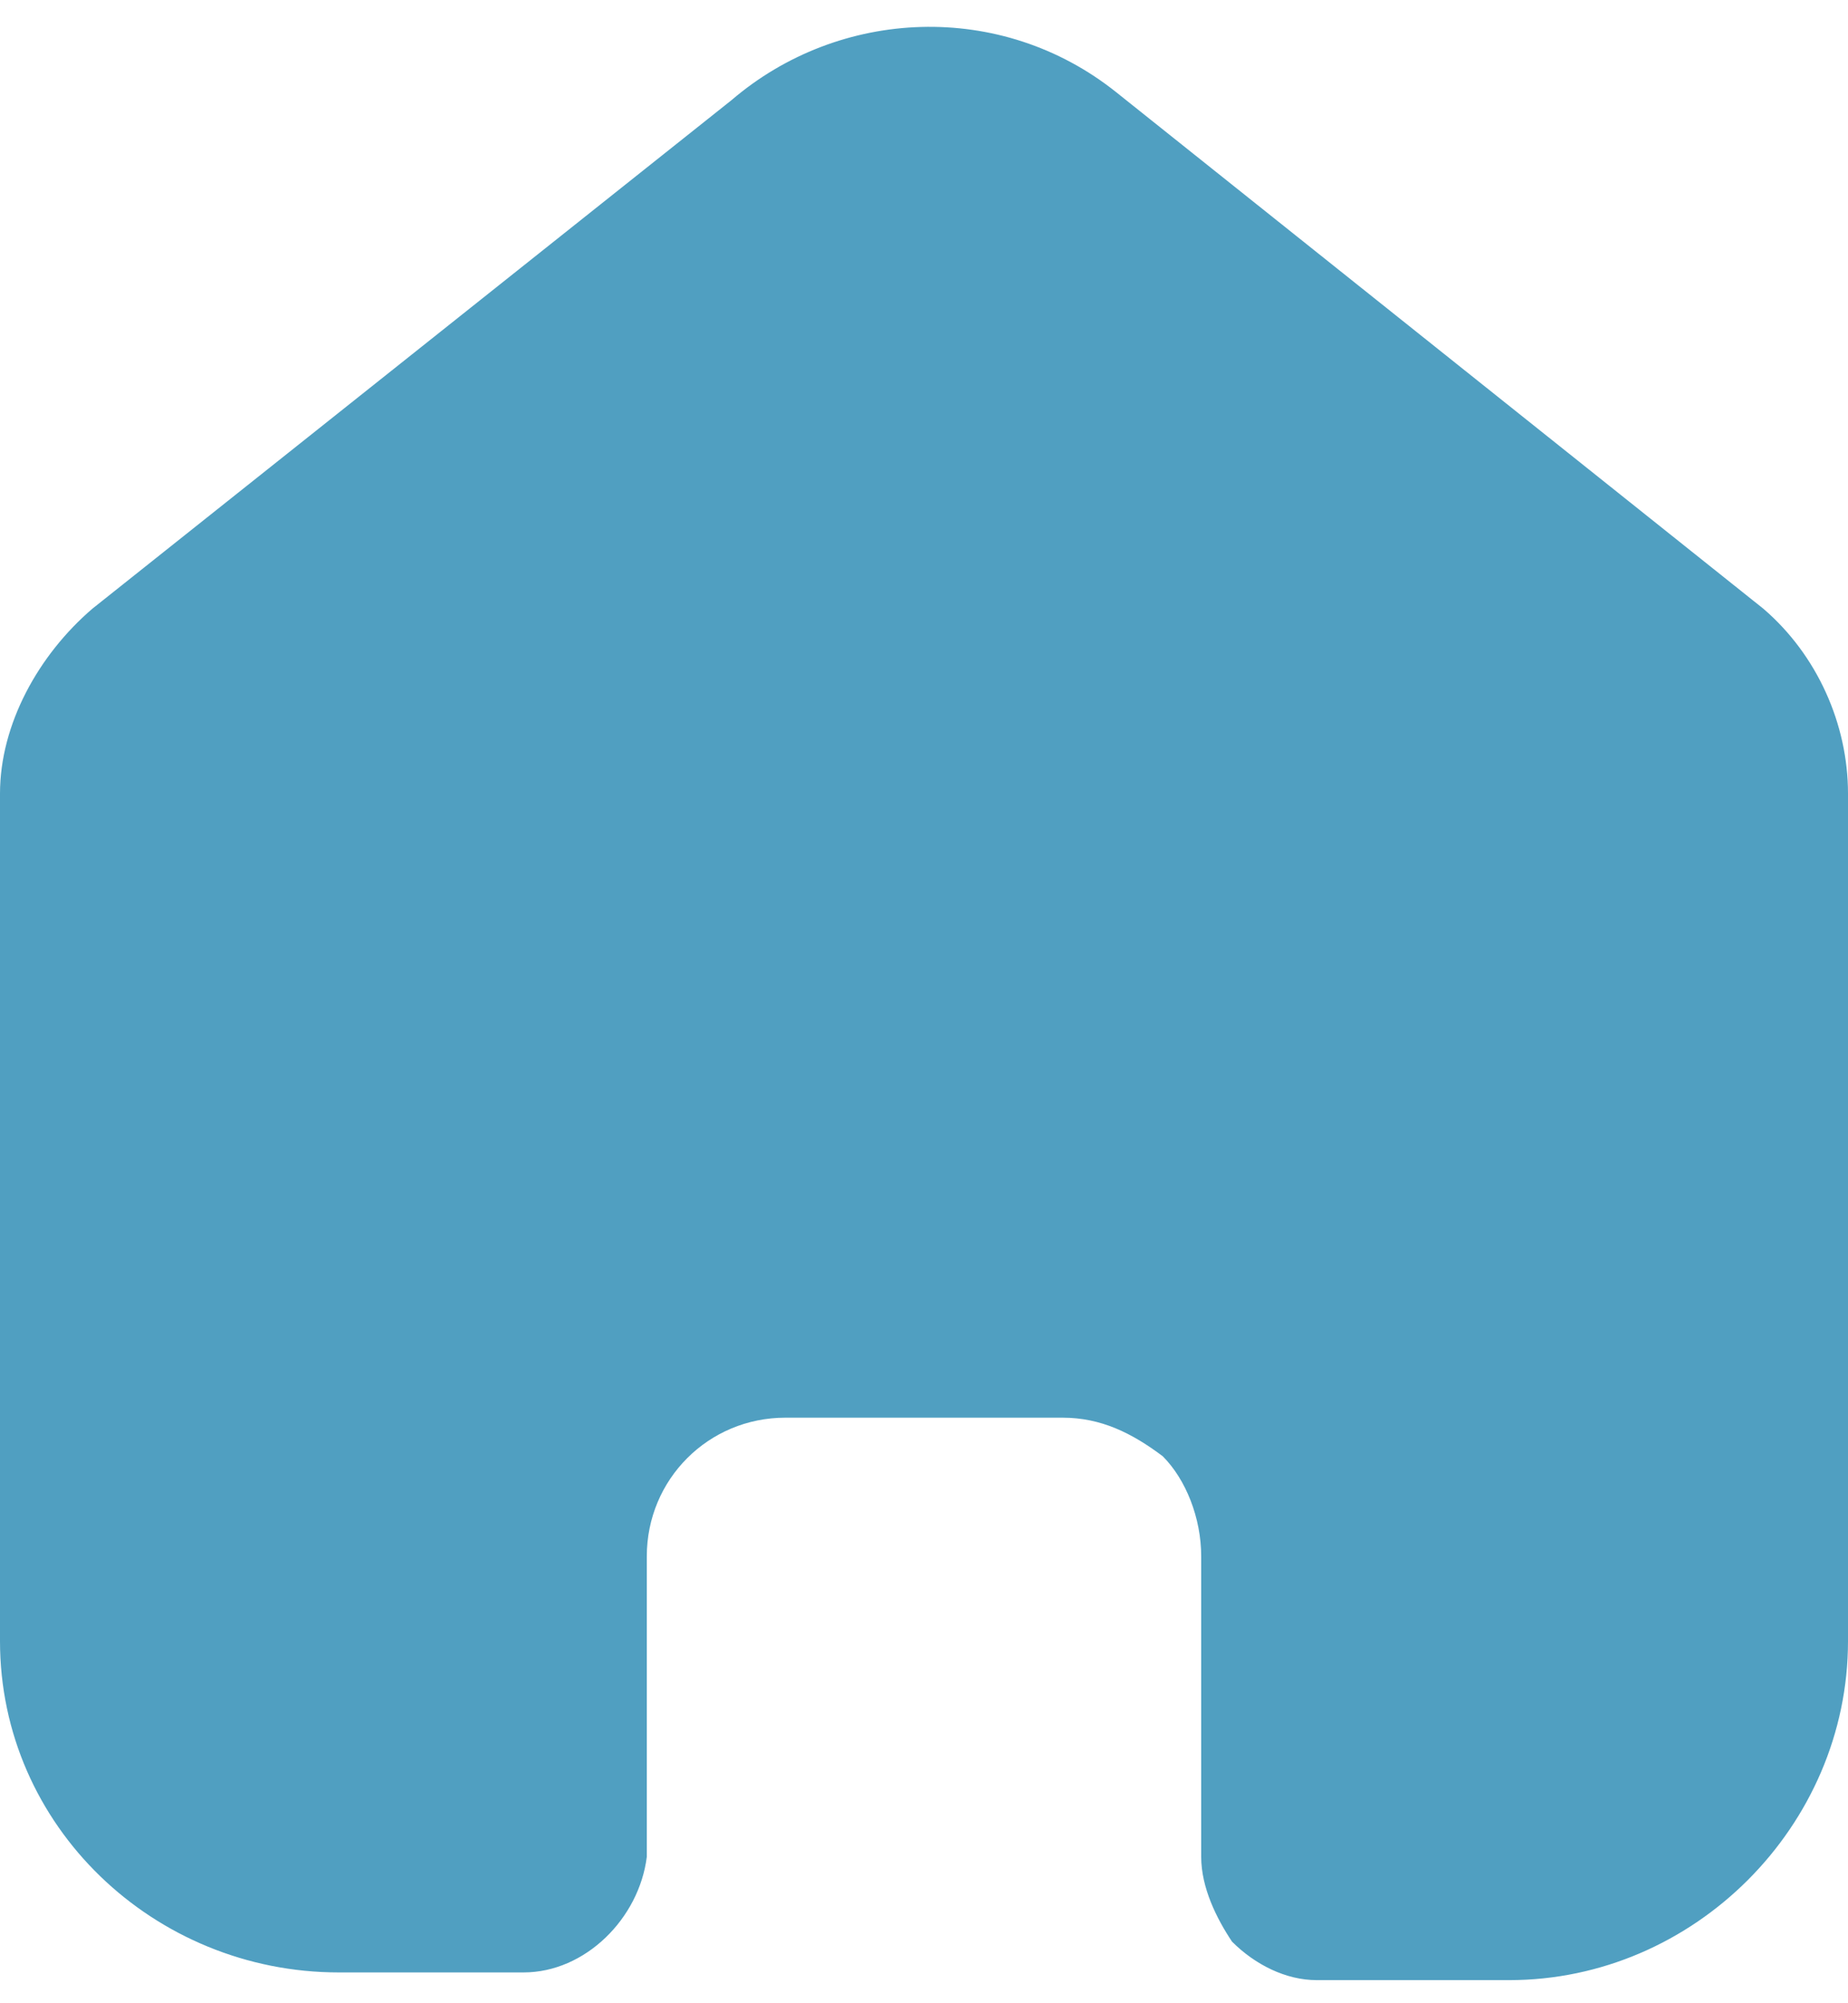 <?xml version="1.0" encoding="utf-8"?>
<!-- Generator: Adobe Illustrator 25.2.1, SVG Export Plug-In . SVG Version: 6.00 Build 0)  -->
<svg version="1.1" id="Calque_1" xmlns="http://www.w3.org/2000/svg" xmlns:xlink="http://www.w3.org/1999/xlink" x="0px" y="0px"
	 viewBox="0 0 24 26" style="enable-background:new 0 0 24 26;" xml:space="preserve">
<style type="text/css">
	.st0{fill:#509FC1;}
</style>
<path class="st0" d="M8.4,24.1v-3.9c0-1,0.8-1.8,1.8-1.8h3.6c0.5,0,0.9,0.2,1.3,0.5c0.3,0.3,0.5,0.8,0.5,1.3v3.9
	c0,0.4,0.2,0.8,0.4,1.1c0.3,0.3,0.7,0.5,1.1,0.5h2.5c1.2,0,2.3-0.5,3.1-1.3c0.8-0.8,1.3-1.9,1.3-3.1v-11c0-0.9-0.4-1.8-1.1-2.4
	l-8.4-6.7c-1.5-1.2-3.6-1.1-5,0.1L1.2,7.9C0.5,8.5,0,9.4,0,10.3v11c0,2.4,2,4.3,4.4,4.3h2.4C7.6,25.6,8.3,24.9,8.4,24.1L8.4,24.1z"
	/>
</svg>
